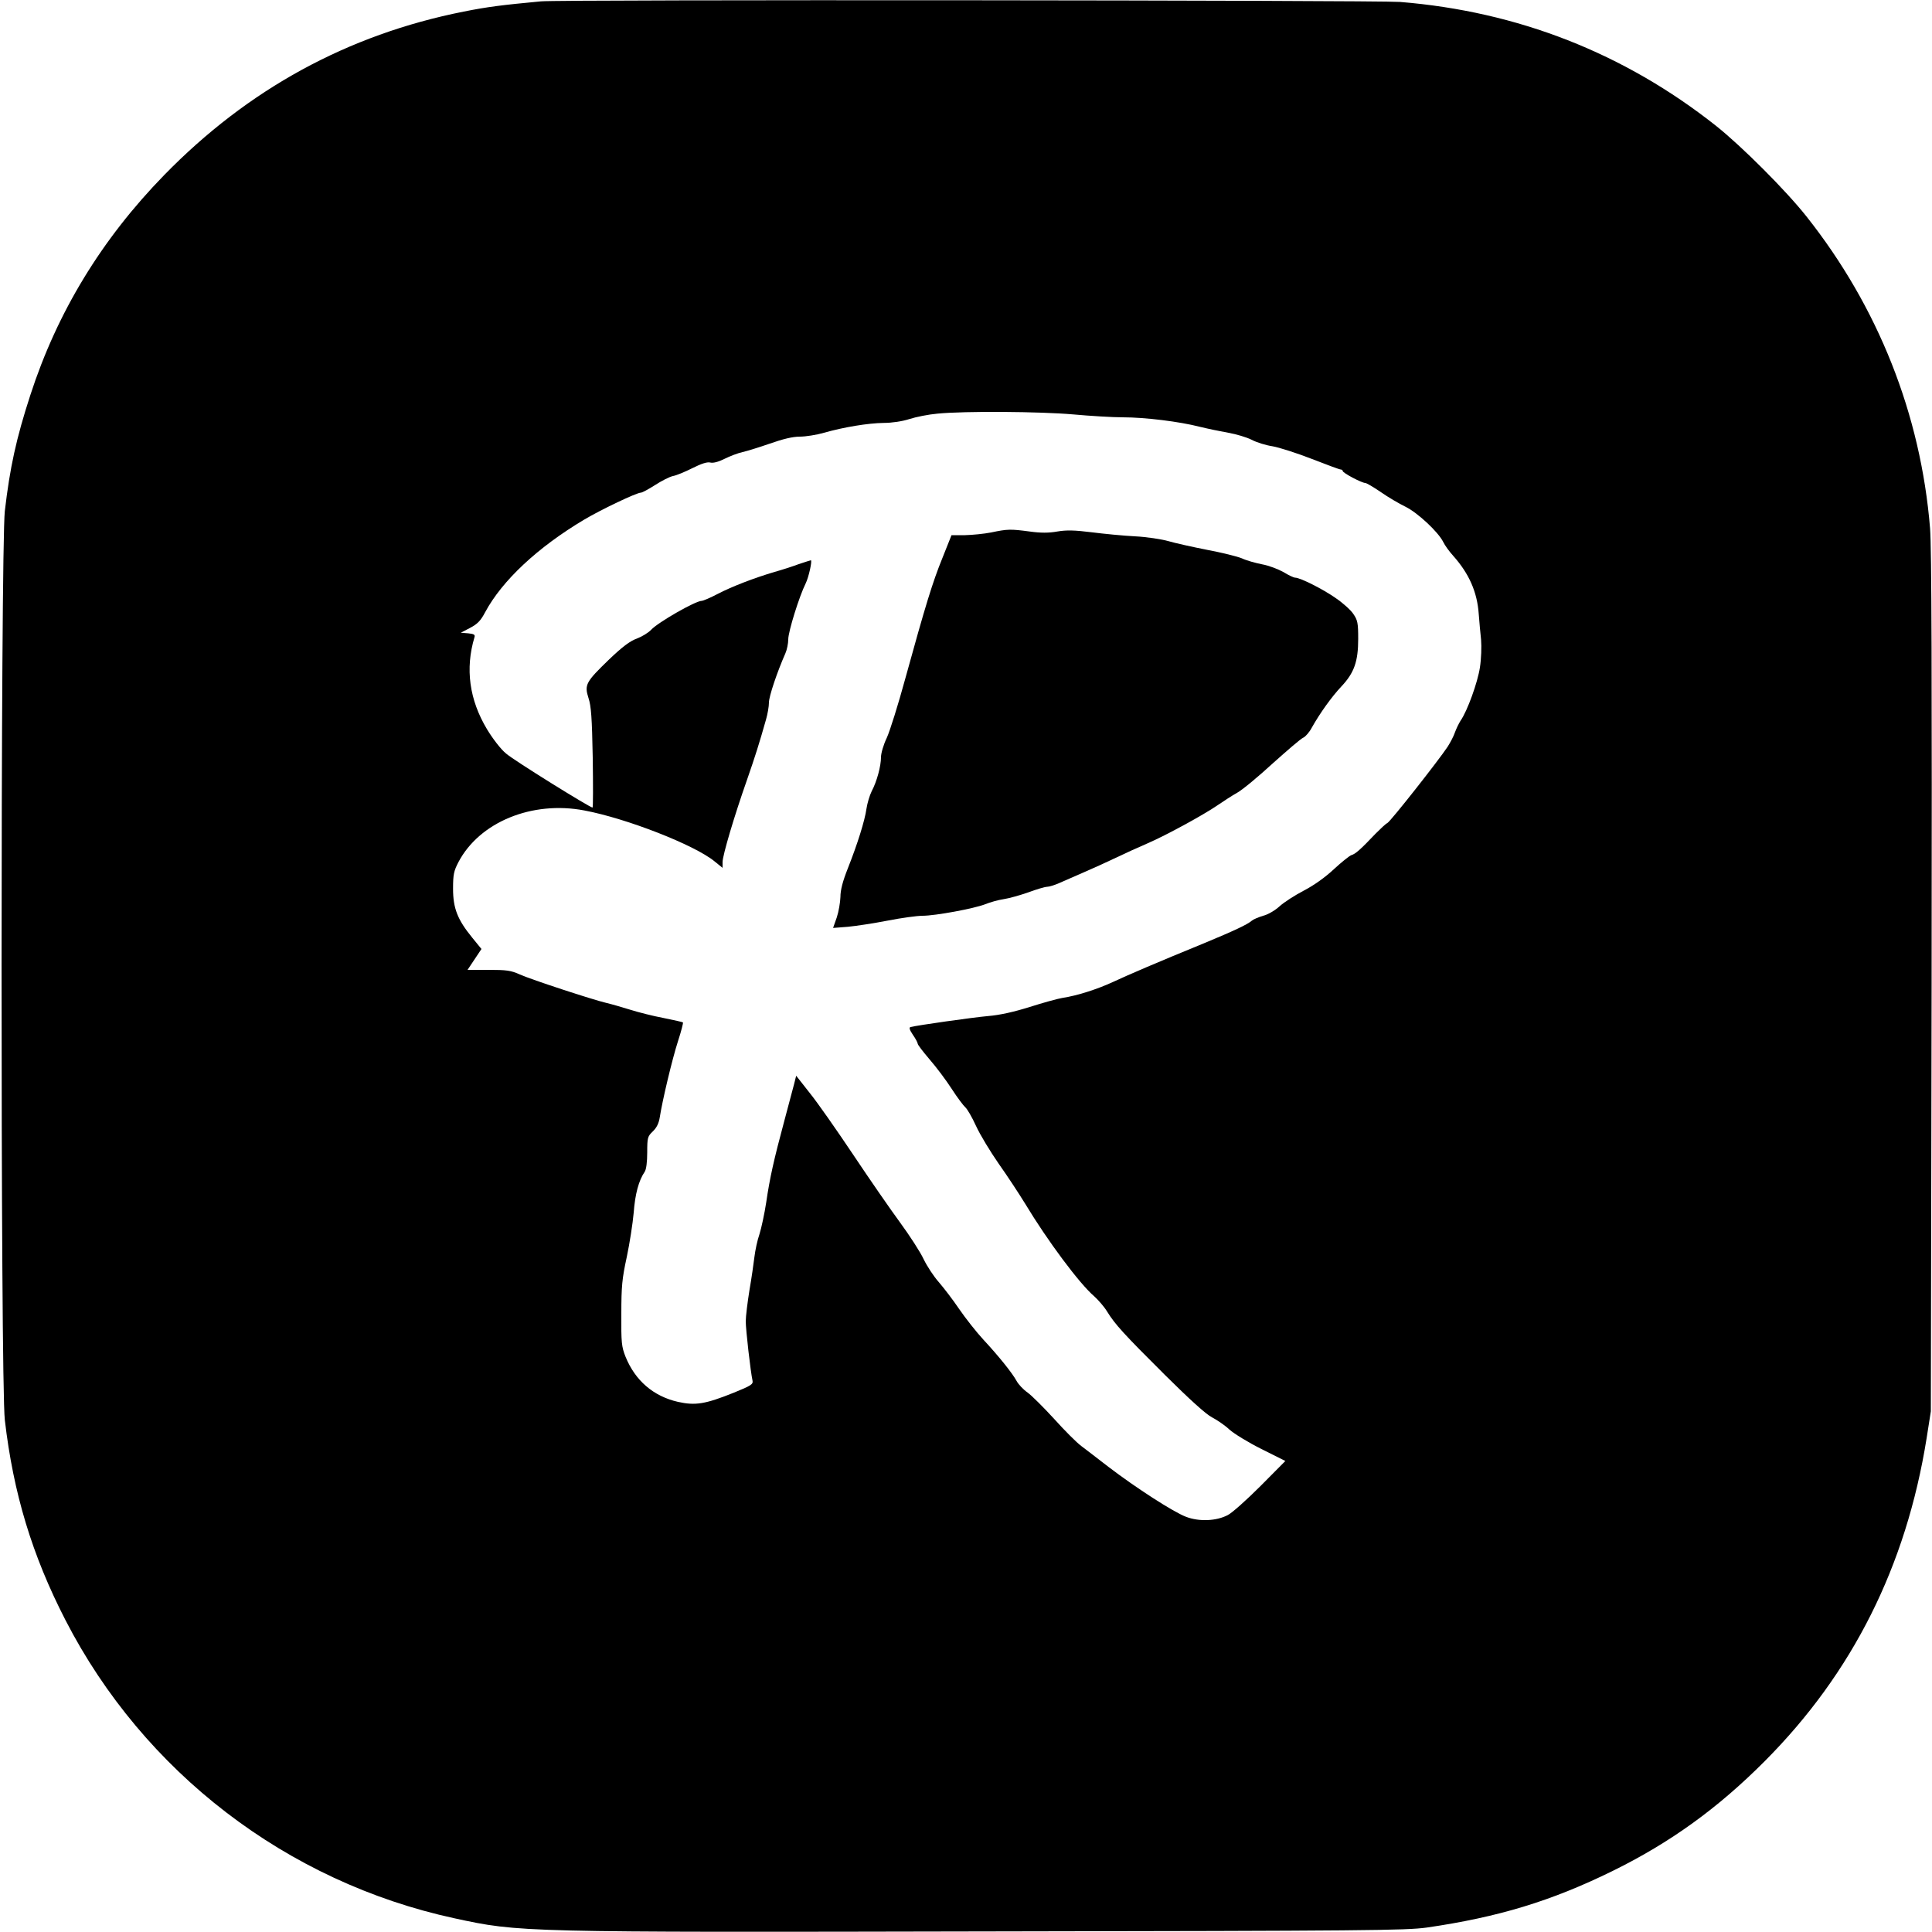 <?xml version="1.0" standalone="no"?>
<!DOCTYPE svg PUBLIC "-//W3C//DTD SVG 20010904//EN"
 "http://www.w3.org/TR/2001/REC-SVG-20010904/DTD/svg10.dtd">
<svg version="1.0" xmlns="http://www.w3.org/2000/svg"
 width="1000pt" height="1000pt" viewBox="0 0 1000 1000"
 preserveAspectRatio="xMidYMid meet">
<g transform="translate(0,1000) scale(0.1,-0.1)"
fill="#000000" stroke="none">
<path d="M2800 9993 c-202 -19 -275 -28 -400 -53 -600 -119 -1117 -402 -1550
-846 -324 -332 -554 -710 -693 -1139 -73 -224 -106 -376 -132 -600 -22 -192
-23 -4515 0 -4705 44 -379 141 -700 314 -1036 405 -787 1146 -1355 2013 -1543
337 -73 339 -73 2768 -68 1962 3 2155 5 2265 20 371 54 644 137 960 292 301
148 547 326 790 570 454 456 731 1009 837 1670 l22 140 4 2215 c2 1595 0 2254
-8 2355 -48 590 -269 1147 -640 1615 -106 134 -335 363 -467 468 -476 377
-1028 593 -1637 642 -117 9 -4349 13 -4446 3z m2755 -2138 c88 -8 204 -15 257
-15 115 0 293 -22 398 -49 41 -10 108 -24 148 -31 40 -7 94 -23 120 -36 26
-14 75 -29 109 -34 34 -6 125 -35 202 -65 77 -30 144 -55 150 -55 6 0 11 -4
11 -8 0 -10 99 -62 117 -62 6 0 42 -21 80 -47 37 -26 95 -60 128 -76 63 -31
169 -130 195 -182 8 -17 31 -49 51 -71 83 -93 125 -188 133 -303 3 -38 8 -97
12 -132 3 -36 1 -99 -6 -144 -12 -78 -65 -225 -100 -275 -9 -14 -22 -41 -29
-60 -6 -19 -24 -53 -38 -75 -47 -71 -295 -386 -312 -395 -9 -4 -36 -30 -61
-55 -78 -82 -104 -105 -125 -111 -11 -4 -52 -37 -92 -74 -45 -42 -103 -83
-155 -110 -46 -24 -102 -60 -125 -81 -23 -21 -60 -43 -85 -49 -23 -7 -50 -18
-58 -25 -24 -21 -96 -54 -245 -116 -247 -101 -398 -166 -475 -202 -80 -37
-186 -71 -260 -82 -25 -4 -101 -25 -170 -47 -83 -26 -155 -42 -215 -47 -79 -7
-369 -48 -402 -57 -9 -2 -5 -15 12 -40 14 -20 25 -41 25 -46 0 -6 28 -42 62
-82 34 -39 85 -107 114 -152 29 -45 61 -87 70 -95 10 -8 35 -51 56 -97 21 -46
74 -133 117 -195 44 -62 105 -155 137 -207 115 -191 281 -414 357 -479 21 -19
52 -54 67 -79 42 -68 88 -118 300 -329 128 -127 212 -203 243 -219 27 -14 68
-42 90 -63 23 -21 98 -67 166 -101 l124 -62 -129 -130 c-71 -71 -147 -139
-169 -150 -59 -31 -148 -35 -216 -9 -66 25 -258 149 -401 258 -55 43 -120 92
-142 109 -23 17 -86 80 -139 139 -54 59 -116 121 -138 137 -23 16 -48 43 -57
60 -23 42 -93 129 -172 214 -36 39 -92 110 -125 158 -33 49 -81 111 -106 140
-25 28 -60 81 -78 118 -17 37 -73 123 -122 190 -50 68 -160 227 -244 353 -85
127 -185 270 -224 318 l-70 89 -11 -44 c-6 -23 -29 -108 -50 -188 -55 -204
-76 -299 -94 -423 -9 -59 -25 -133 -35 -165 -11 -31 -22 -84 -26 -117 -4 -33
-15 -111 -26 -174 -10 -62 -19 -135 -19 -160 0 -44 25 -262 35 -307 4 -19 -7
-26 -98 -63 -147 -59 -198 -67 -288 -47 -127 29 -221 110 -271 233 -21 53 -23
73 -22 223 0 142 4 183 28 293 15 71 31 174 36 230 7 96 26 167 57 212 8 12
13 50 13 100 0 77 2 83 29 109 20 19 31 42 36 73 13 85 64 300 94 393 17 52
28 96 26 98 -2 2 -47 12 -101 23 -54 10 -132 30 -173 43 -42 13 -97 29 -123
35 -72 17 -386 120 -447 147 -46 21 -69 24 -162 24 l-109 0 36 54 36 54 -48
59 c-76 93 -99 152 -99 253 0 74 4 92 28 138 109 207 381 319 652 267 218 -41
569 -178 673 -263 l42 -34 0 30 c0 34 60 237 127 427 42 121 62 184 98 311 8
28 15 67 15 88 0 32 43 159 85 254 8 18 15 51 15 73 0 40 57 223 90 289 16 32
35 120 27 120 -2 0 -30 -9 -63 -20 -32 -12 -88 -30 -124 -40 -105 -31 -220
-75 -295 -114 -38 -20 -76 -36 -83 -36 -32 0 -226 -111 -262 -150 -14 -15 -47
-35 -73 -45 -35 -12 -76 -43 -144 -108 -121 -117 -129 -131 -107 -200 14 -42
18 -102 22 -309 2 -142 2 -258 -1 -258 -14 0 -410 246 -448 280 -27 22 -69 77
-98 125 -92 153 -114 314 -65 477 4 13 -3 17 -33 20 l-38 3 48 25 c38 20 55
37 78 81 88 164 272 336 512 479 89 53 272 140 294 140 7 0 40 18 73 39 34 22
75 43 93 47 18 3 63 22 101 41 46 23 76 33 92 29 15 -4 42 3 74 19 28 14 70
30 93 35 23 5 87 25 142 44 68 24 118 36 155 36 30 0 87 9 125 20 101 29 228
50 309 51 42 0 96 8 133 20 34 11 99 24 145 28 140 14 533 11 703 -4z"/>
<path d="M5130 7244 c-36 -7 -96 -13 -135 -14 l-70 0 -47 -118 c-51 -125 -88
-246 -193 -627 -36 -132 -79 -269 -95 -304 -17 -35 -30 -80 -30 -100 0 -46
-21 -125 -48 -176 -11 -22 -23 -63 -27 -90 -9 -64 -47 -184 -96 -308 -27 -68
-39 -113 -39 -150 -1 -28 -9 -76 -19 -106 l-19 -54 77 6 c42 4 134 18 206 32
71 14 152 25 180 25 65 0 267 37 325 60 25 10 67 22 95 26 27 4 84 20 127 35
43 16 87 29 98 29 11 0 39 9 62 19 24 10 81 36 128 56 47 20 121 54 165 75 44
21 118 55 165 75 97 42 291 148 365 199 28 19 72 48 99 63 27 15 110 84 184
152 75 67 145 128 158 133 12 6 32 29 44 52 42 75 103 160 153 213 66 70 87
129 87 246 0 82 -3 97 -25 129 -13 20 -54 57 -91 82 -65 46 -184 106 -210 106
-8 0 -35 13 -61 29 -27 15 -76 34 -110 40 -35 7 -82 20 -105 31 -24 10 -105
30 -180 44 -76 15 -166 35 -200 45 -35 10 -112 22 -173 25 -60 3 -162 13 -225
21 -88 11 -130 12 -177 4 -45 -8 -86 -8 -144 0 -98 13 -114 13 -199 -5z"/>
</g>
</svg>
